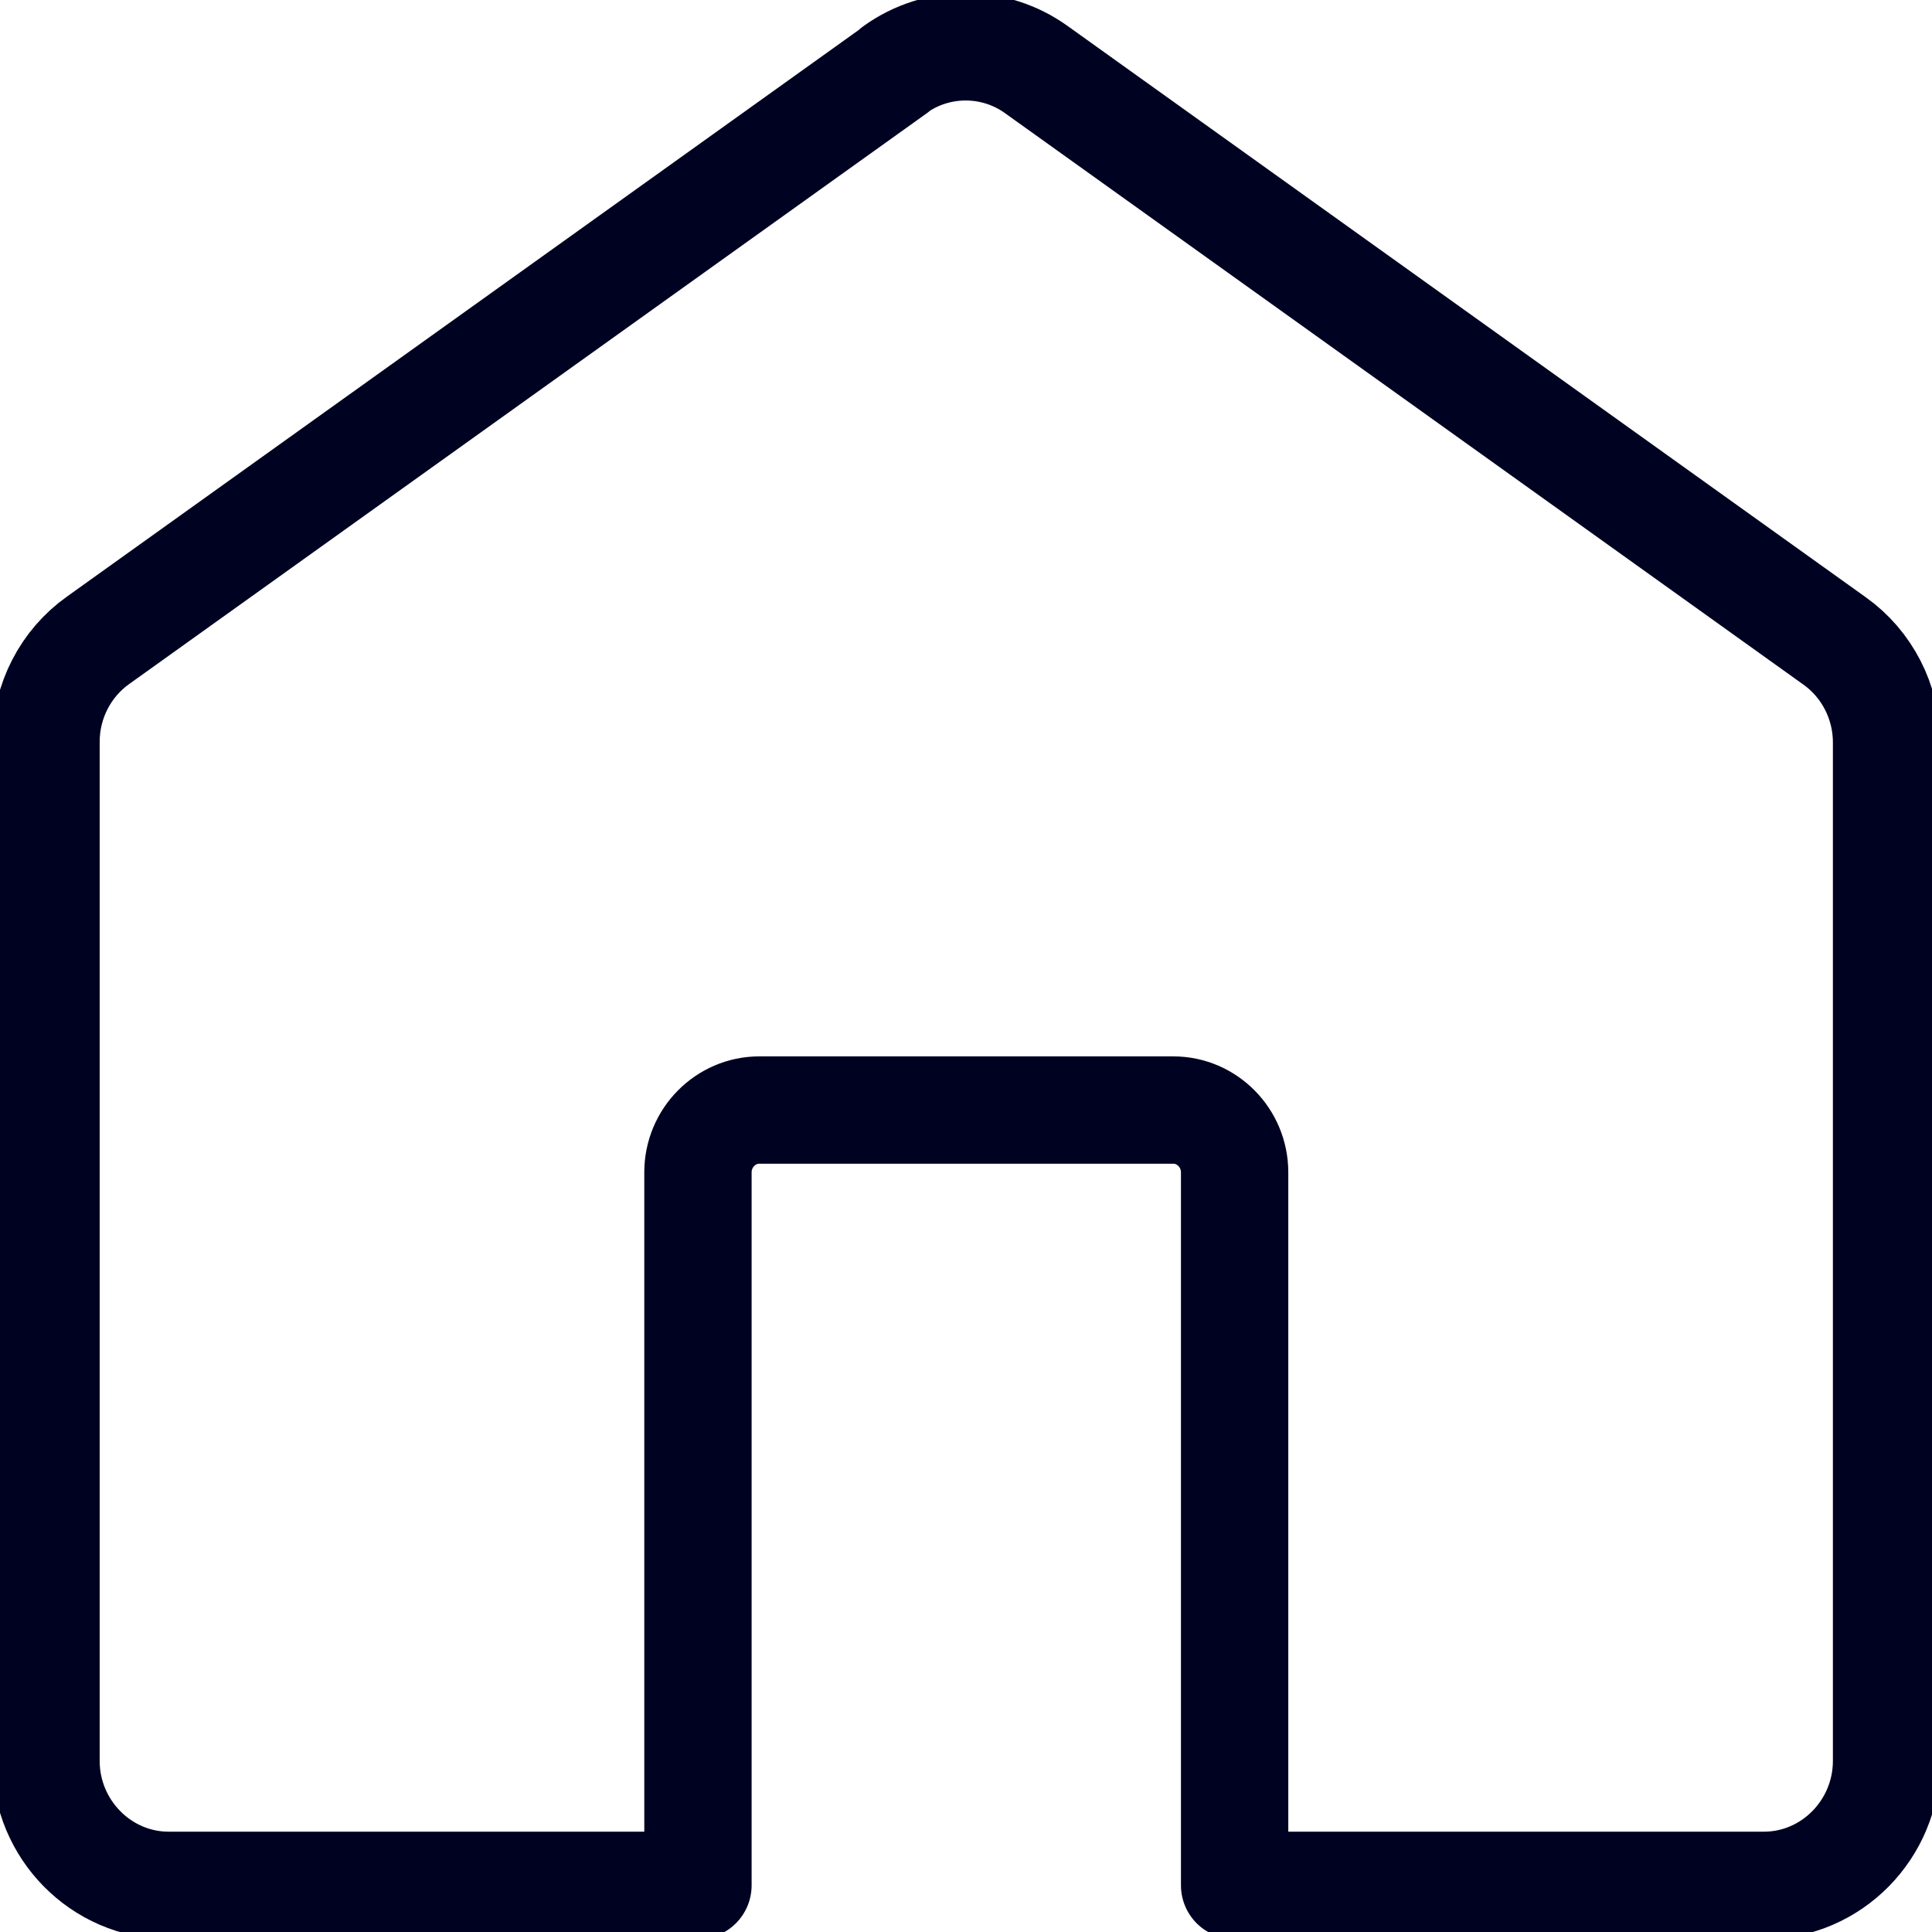 <svg width="27" height="27" viewBox="0 0 27 27" fill="none" xmlns="http://www.w3.org/2000/svg">
<g clip-path="url(#clip0_322_54)">
<path d="M12.514 0.974L1.371 8.948C0.917 9.27 0.643 9.8 0.643 10.365V24.609C0.643 25.565 1.414 26.348 2.357 26.348H9.754V16.383C9.754 15.904 10.14 15.513 10.611 15.513H16.397C16.868 15.513 17.254 15.904 17.254 16.383V26.348H24.651C25.594 26.348 26.365 25.565 26.365 24.609V10.374C26.365 9.809 26.091 9.278 25.637 8.956L14.485 0.974C13.894 0.548 13.097 0.548 12.505 0.974H12.514Z" stroke="#000222" stroke-width="1.5" stroke-linecap="round" stroke-linejoin="round"/>
</g>
<defs>
<clipPath id="clip0_322_54">
<rect width="27" height="27" fill="white"/>
</clipPath>
</defs>
</svg>

